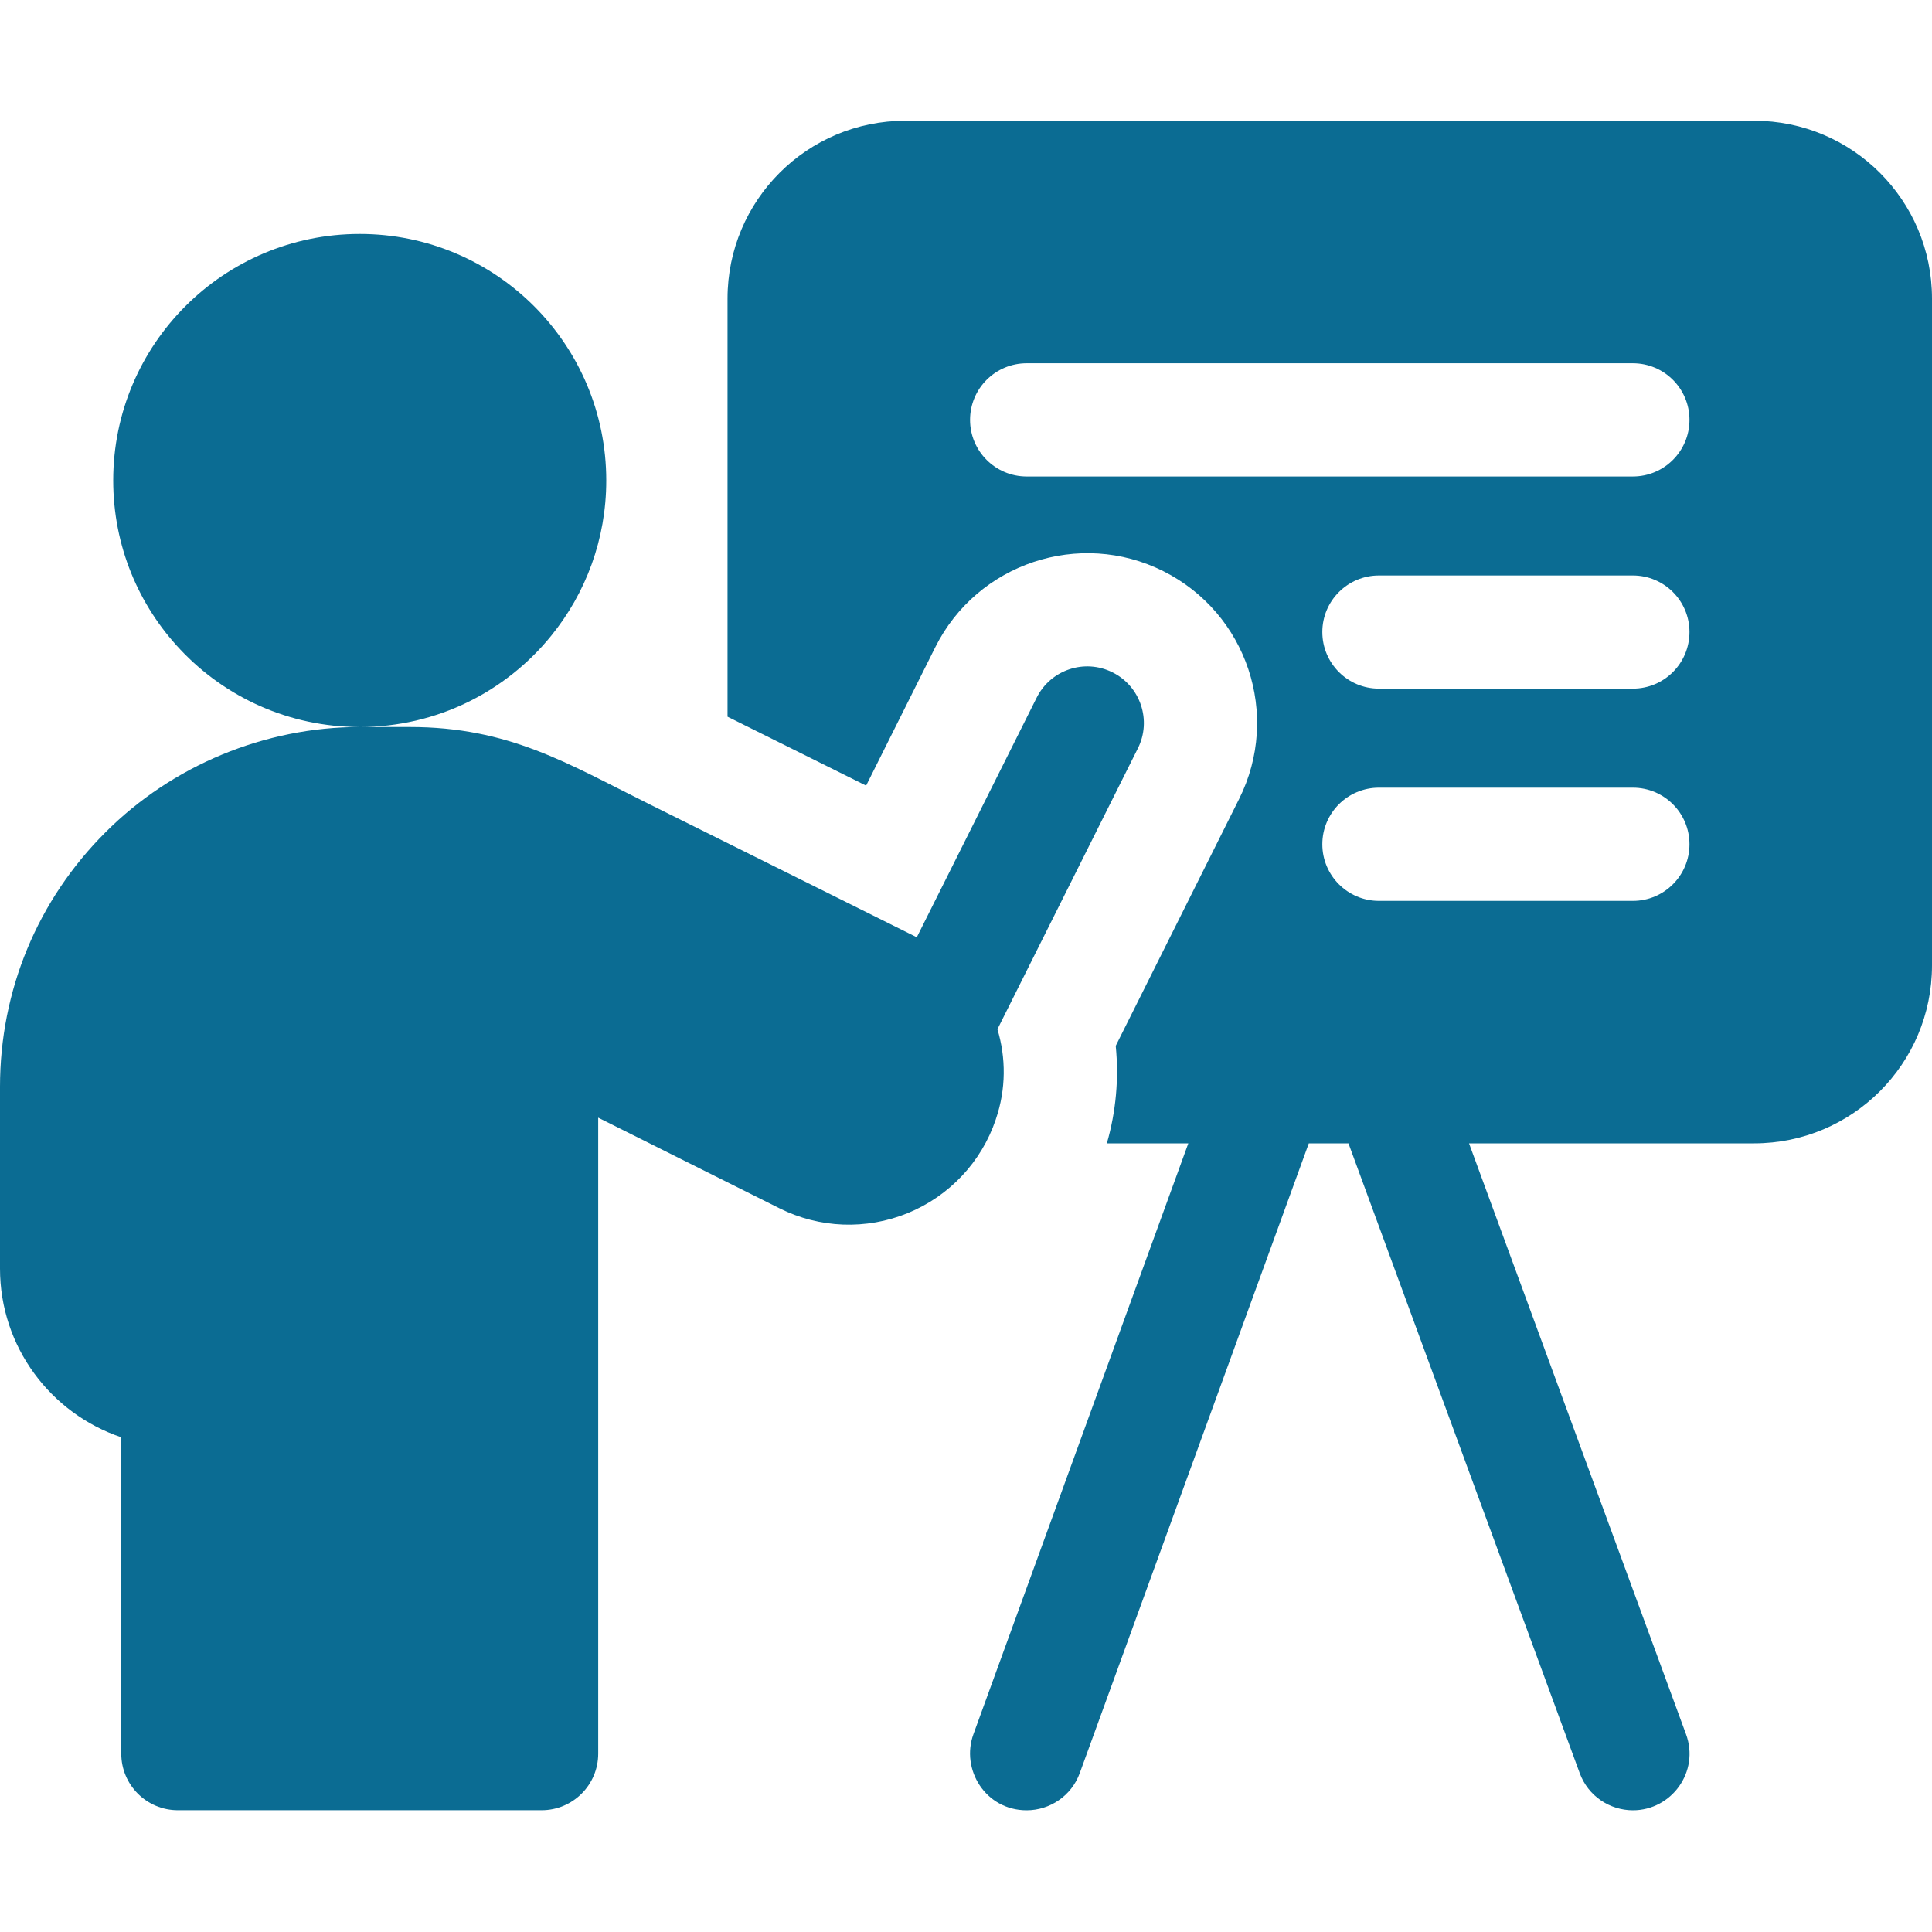 <svg width="30" height="30" viewBox="0 0 30 30" fill="none" xmlns="http://www.w3.org/2000/svg">
<g clip-path="url(#clip0_386_24894)">
<path d="M27.238 1.875L14.058 1.875C12.533 1.875 11.297 3.111 11.297 4.636L11.297 11.129C11.994 11.475 12.746 11.849 13.449 12.199L14.524 10.048C15.175 8.747 16.762 8.218 18.062 8.868C19.365 9.52 19.893 11.103 19.241 12.406L17.325 16.24C17.375 16.747 17.33 17.259 17.187 17.754L18.452 17.754L15.115 26.93C14.917 27.474 15.3 28.11 15.942 28.11C16.3 28.11 16.638 27.888 16.767 27.531L20.323 17.754L20.939 17.754L24.53 27.534C24.661 27.89 24.997 28.11 25.356 28.11C25.955 28.11 26.395 27.511 26.18 26.928L22.811 17.754L27.238 17.754C28.764 17.754 30 16.517 30 14.992L30 4.636C30 3.111 28.764 1.875 27.238 1.875ZM25.355 13.989L21.412 13.989C20.927 13.989 20.533 13.595 20.533 13.11C20.533 12.624 20.927 12.231 21.412 12.231L25.355 12.231C25.841 12.231 26.234 12.624 26.234 13.11C26.234 13.595 25.841 13.989 25.355 13.989ZM25.355 10.693L21.412 10.693C20.927 10.693 20.533 10.3 20.533 9.814C20.533 9.329 20.927 8.936 21.412 8.936L25.355 8.936C25.841 8.936 26.234 9.329 26.234 9.814C26.234 10.3 25.841 10.693 25.355 10.693ZM25.355 7.399L15.942 7.399C15.456 7.399 15.063 7.005 15.063 6.52C15.063 6.034 15.456 5.641 15.942 5.641L25.355 5.641C25.841 5.641 26.234 6.034 26.234 6.52C26.234 7.005 25.841 7.399 25.355 7.399Z" fill="#0B6C93"/>
<path d="M15.464 17.377C15.623 16.912 15.622 16.425 15.488 15.982L17.669 11.62C17.886 11.186 17.71 10.658 17.276 10.441C16.842 10.223 16.314 10.399 16.097 10.834L14.236 14.554C13.124 14 11.435 13.16 10.074 12.483C8.808 11.854 7.904 11.289 6.363 11.289L5.586 11.289C6.787 11.289 7.858 10.737 8.559 9.872C9.094 9.214 9.414 8.375 9.414 7.461C9.414 5.347 7.7 3.633 5.586 3.633C3.472 3.633 1.758 5.347 1.758 7.461C1.758 8.477 2.153 9.4 2.799 10.085C3.496 10.826 4.487 11.289 5.585 11.289C4.113 11.289 2.673 11.886 1.637 12.925C0.582 13.978 -2.98369e-08 15.381 -3.36328e-08 16.875L-4.08056e-08 19.699C-4.38935e-08 20.915 0.789 21.95 1.883 22.318L1.883 27.23C1.883 27.716 2.276 28.109 2.762 28.109L8.41 28.109C8.895 28.109 9.289 27.716 9.289 27.23L9.289 17.355C10.122 17.772 11.217 18.319 12.103 18.762C12.724 19.073 13.449 19.101 14.096 18.837C14.742 18.572 15.239 18.043 15.461 17.387C15.462 17.384 15.463 17.38 15.464 17.377Z" fill="#0B6C93"/>
</g>
<defs>
<clipPath id="clip0_386_24894">
<rect width="30" height="30" fill="white"/>
</clipPath>
</defs>
</svg>
